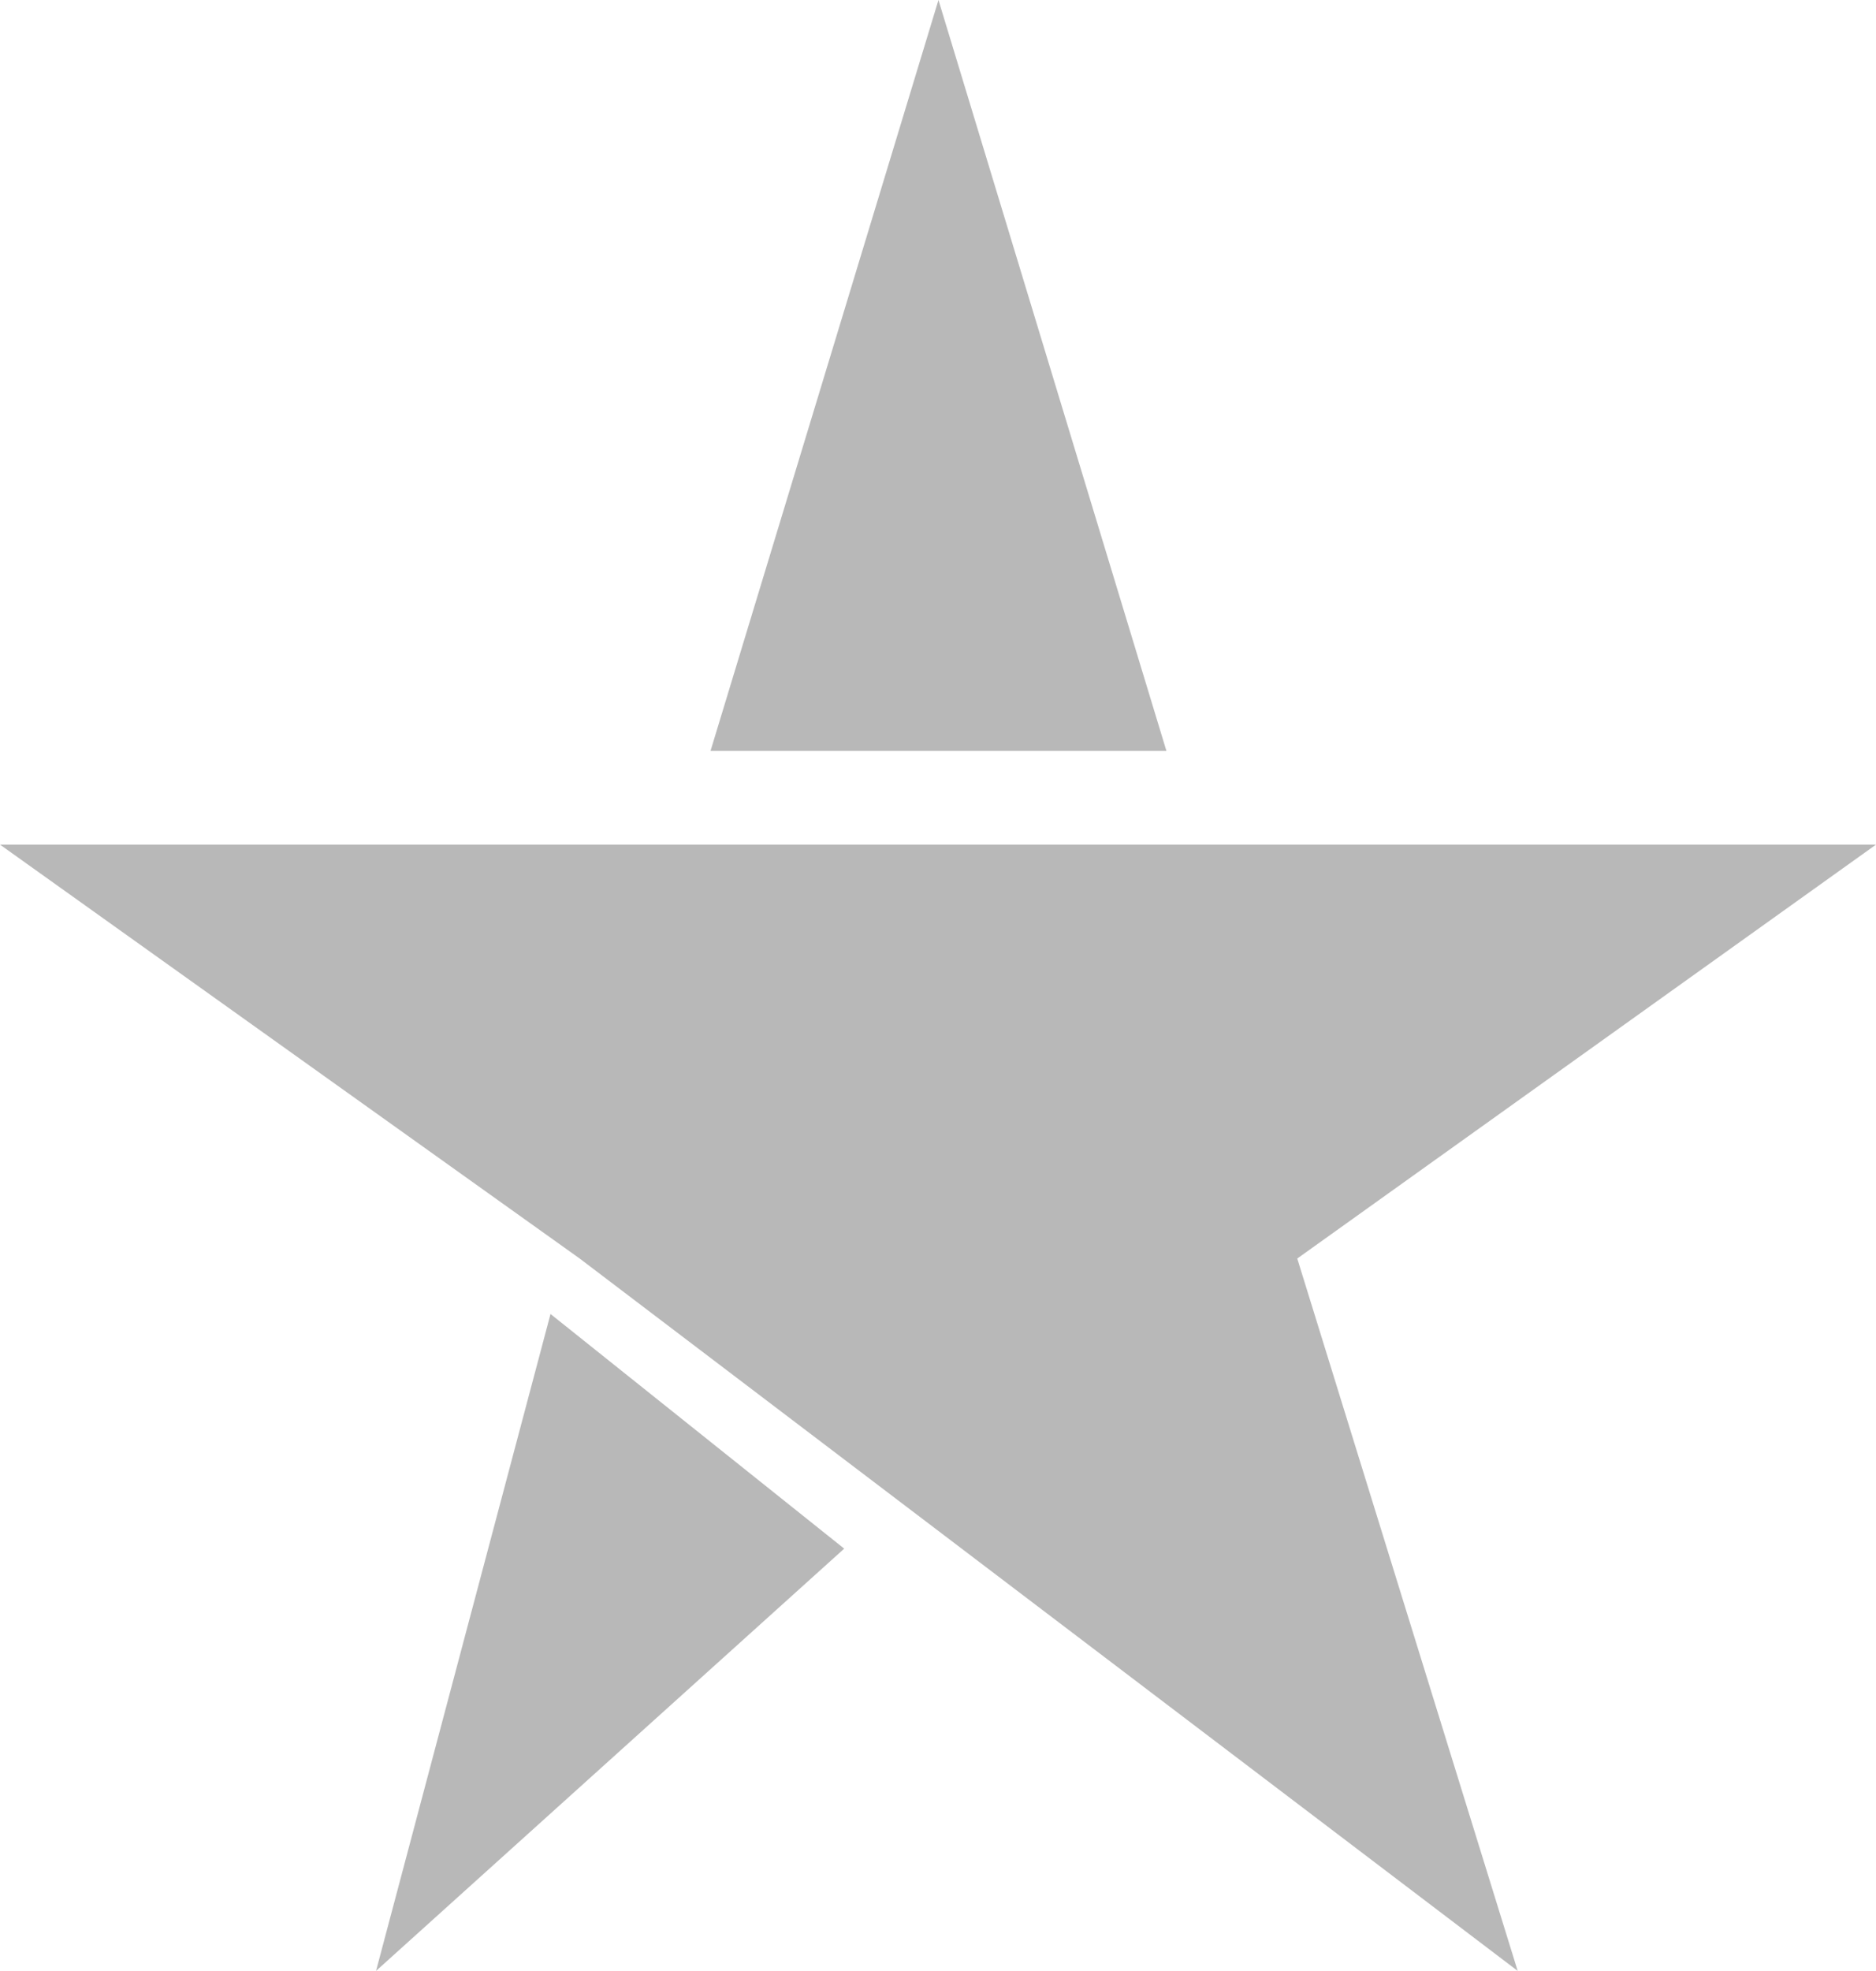 <svg width="20" height="21" viewBox="0 0 20 21" fill="none" xmlns="http://www.w3.org/2000/svg">
<path d="M12.43 8.999H0L6.18 13.409L16.18 20.999L13.83 13.409L16.915 11.204L20 8.999H12.43Z" fill="#B8B8B8"/>
<path d="M12.435 8L10.005 0L7.575 8H12.435Z" fill="#B8B8B8"/>
<path d="M9 16.5L5.869 14L4.009 20.999L9 16.5Z" fill="#B8B8B8"/>
</svg>
